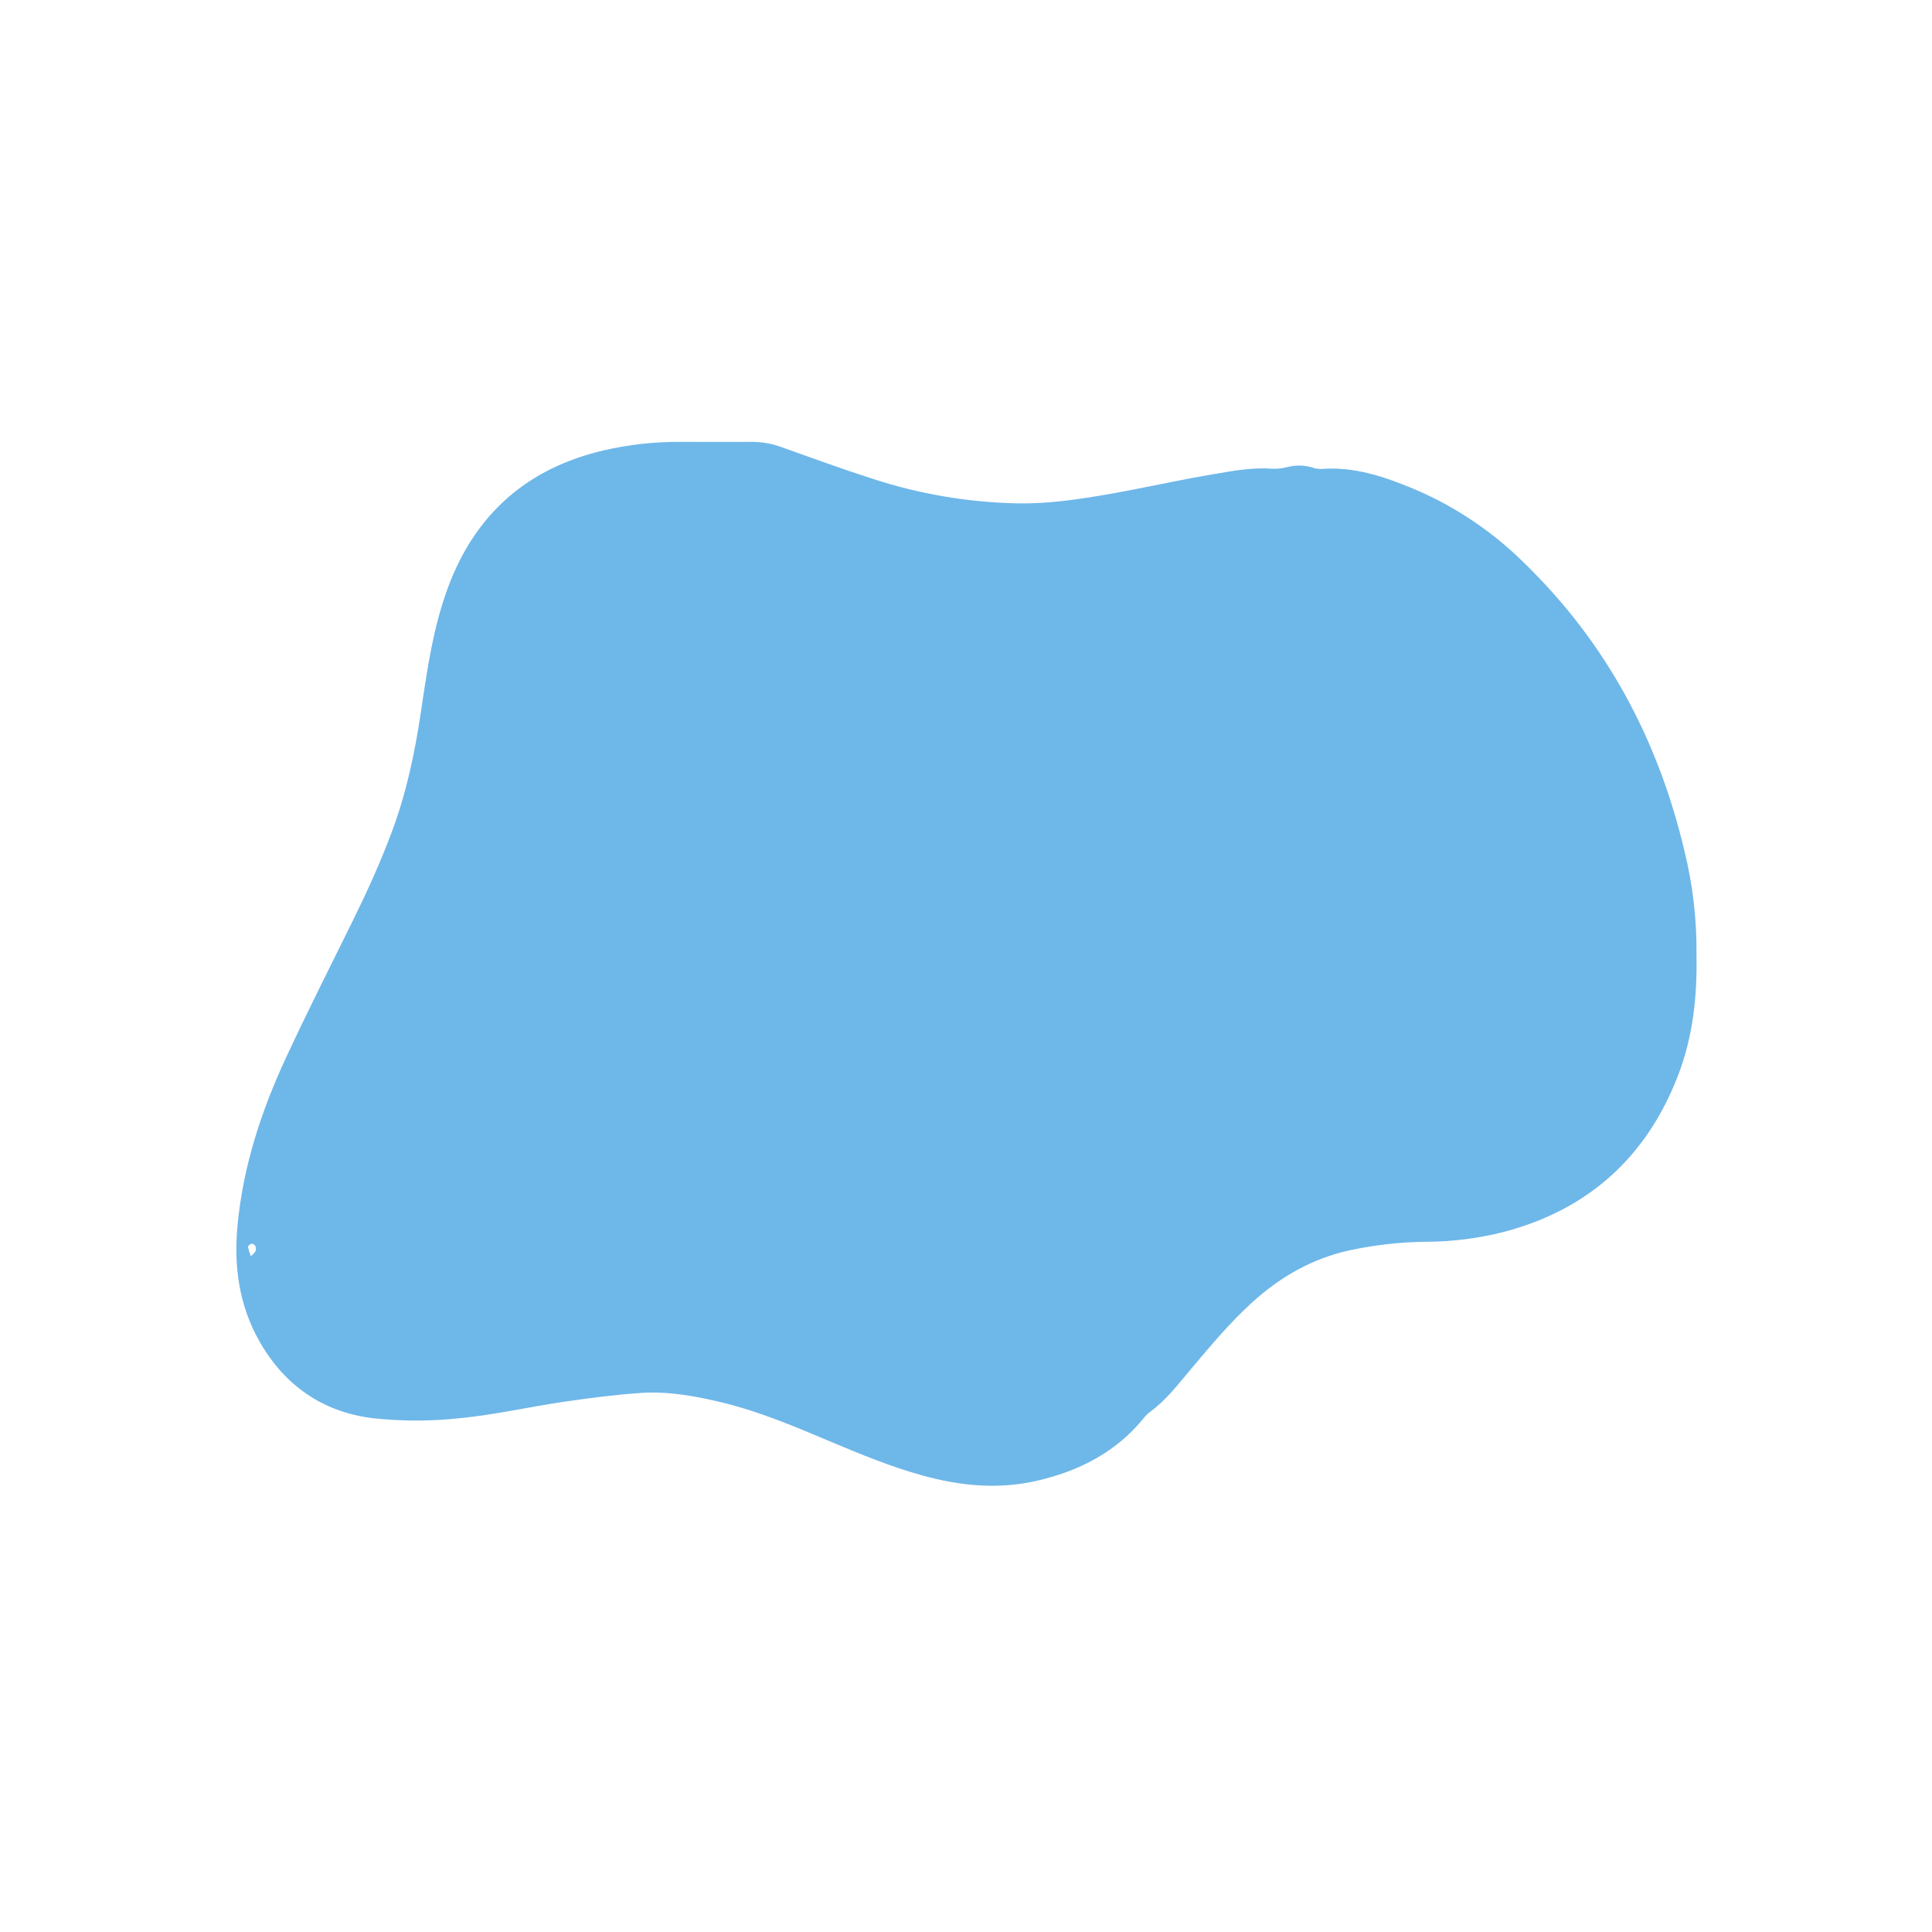 <svg xmlns="http://www.w3.org/2000/svg" xmlns:xlink="http://www.w3.org/1999/xlink" width="1080" viewBox="0 0 810 810" height="1080" preserveAspectRatio="xMidYMid meet"><defs><clipPath id="13e5fcfc08"><path d="M 99 185.109 L 712 185.109 L 712 623 L 99 623 Z M 99 185.109 "></path></clipPath></defs><g id="066b12c122"><g clip-rule="nonzero" clip-path="url(#13e5fcfc08)"><path style=" stroke:none;fill-rule:nonzero;fill:#6eb7e9;fill-opacity:1;" d="M 711.258 400.82 C 711.59 418.082 709.691 434.977 703.484 451.016 C 690.336 485.016 666.008 507.102 630.688 516.434 C 619.934 519.184 609.008 520.582 597.91 520.617 C 587.102 520.73 576.414 521.93 565.848 524.207 C 550.223 527.586 536.73 535.348 524.93 546.074 C 515.516 554.645 507.41 564.375 499.219 574.098 C 493.855 580.5 488.773 587.184 481.895 592.145 C 481.035 592.805 480.273 593.57 479.617 594.434 C 468.086 608.695 452.684 616.594 435.223 620.707 C 418.867 624.574 402.57 623.047 386.508 618.527 C 373.238 614.855 360.516 609.59 347.844 604.254 C 332.934 597.957 318.02 591.641 302.227 587.871 C 291.207 585.238 279.992 583.23 268.645 584 C 257.918 584.723 247.219 586.133 236.578 587.676 C 221.887 589.828 207.426 593.16 192.734 594.594 C 180.617 595.895 168.504 595.895 156.387 594.594 C 135.328 592.047 119.191 580.82 108.699 562.223 C 100.215 547.223 97.984 530.953 99.578 513.812 C 101.902 489.031 109.52 465.82 119.902 443.461 C 128.863 424.145 138.5 405.129 147.914 386.02 C 153.875 373.922 159.434 361.664 164.184 349.02 C 170.391 332.504 173.98 315.41 176.539 298.039 C 179.145 280.445 181.645 262.828 187.926 246.027 C 199.383 215.324 221.199 196.297 253.008 188.84 C 263.562 186.406 274.254 185.211 285.086 185.254 C 295.062 185.254 305.043 185.352 315.031 185.254 C 319.383 185.23 323.598 185.973 327.68 187.48 C 340.375 191.988 353.035 196.629 365.867 200.742 C 385.477 207.137 405.59 210.57 426.211 211.039 C 439.215 211.297 452.035 209.398 464.777 207.18 C 479.371 204.637 493.832 201.316 508.426 198.867 C 516.629 197.484 524.879 195.855 533.328 196.52 C 535.488 196.602 537.613 196.375 539.707 195.832 C 543.18 194.914 546.641 194.965 550.09 195.98 C 551.371 196.445 552.691 196.652 554.055 196.605 C 567.672 195.562 580.184 199.773 592.426 204.844 C 601.031 208.465 609.219 212.863 616.988 218.043 C 624.758 223.219 631.969 229.086 638.621 235.633 C 673.391 269.23 695.207 310.074 706.227 356.844 C 709.781 371.285 711.457 385.945 711.258 400.82 Z M 105.223 526.703 C 106.262 525.539 107.008 525.062 107.156 524.449 C 107.461 523.105 107.242 521.672 105.551 521.438 C 105.062 521.379 103.949 522.332 103.984 522.75 C 104.254 524.113 104.668 525.43 105.223 526.703 Z M 105.223 526.703 "></path></g></g></svg>